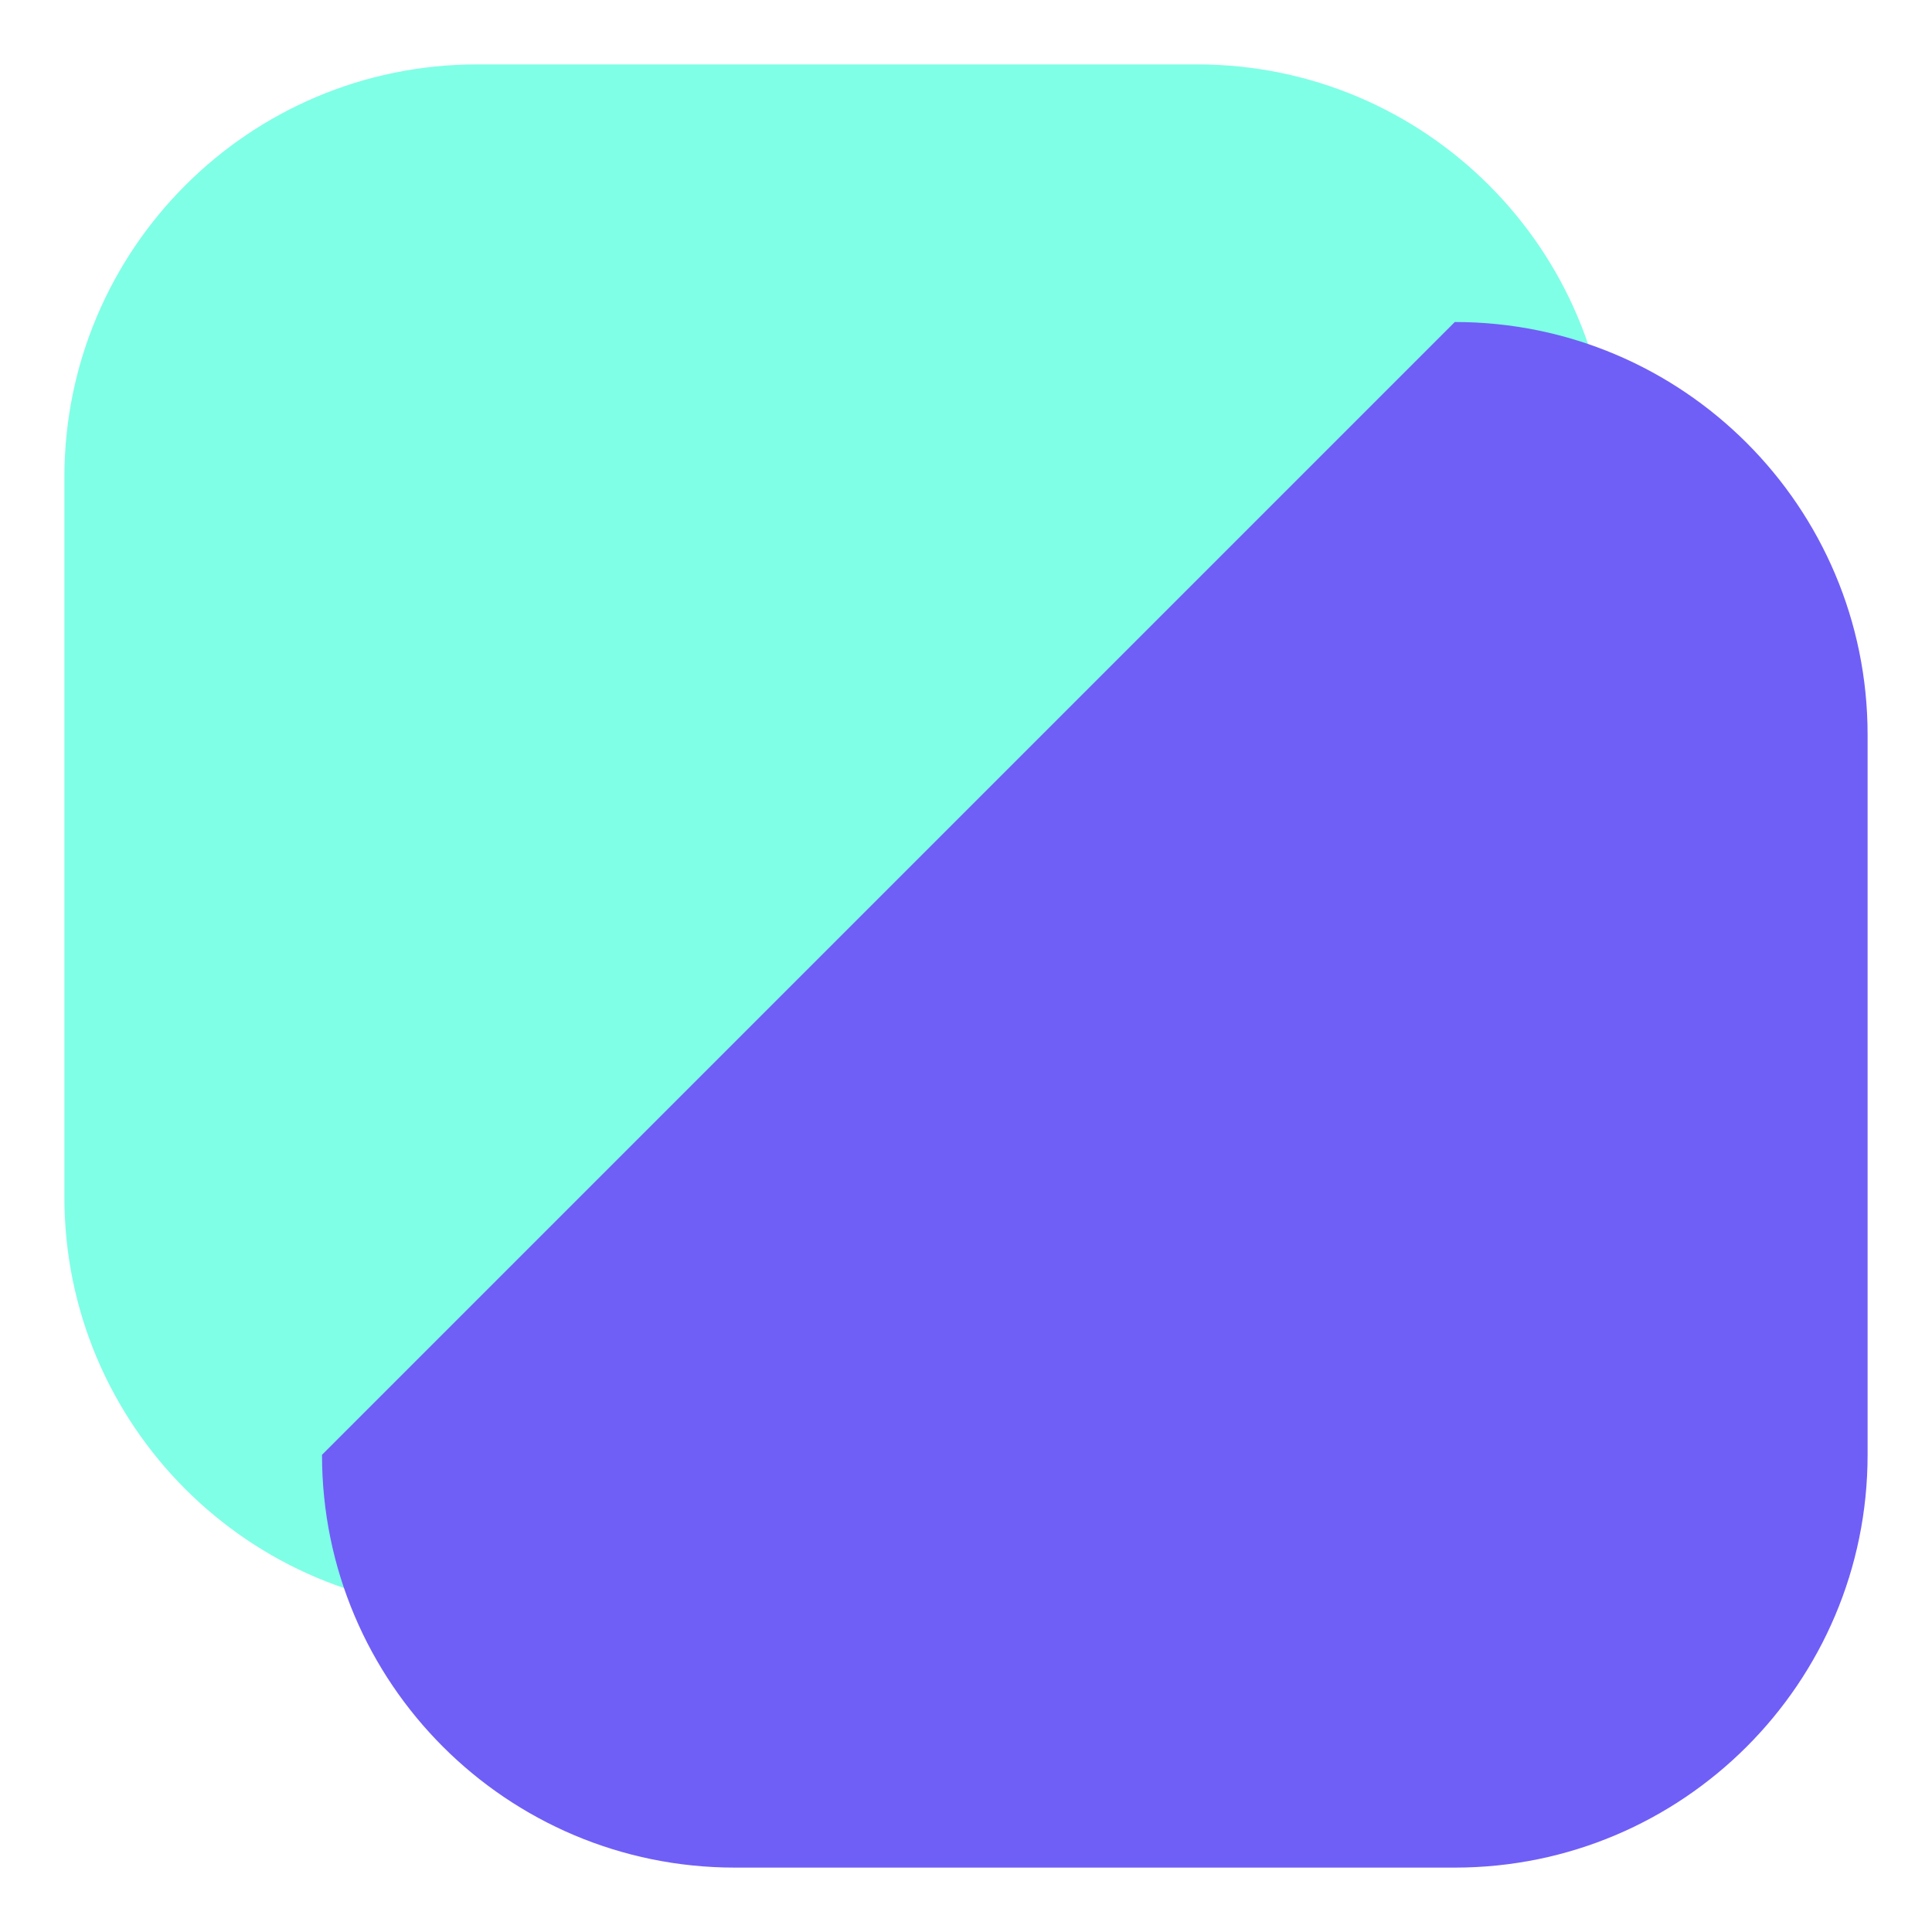 <?xml version="1.0" encoding="utf-8"?>
<!-- Generator: Adobe Illustrator 24.3.0, SVG Export Plug-In . SVG Version: 6.00 Build 0)  -->
<svg version="1.1" id="Слой_1" xmlns="http://www.w3.org/2000/svg" xmlns:xlink="http://www.w3.org/1999/xlink" x="0px" y="0px"
	 viewBox="0 0 300 300" style="enable-background:new 0 0 300 300;" xml:space="preserve">
<style type="text/css">
	.st0{fill:#7FFFE6;}
	.st1{fill:#6F5FF6;}
</style>
<path class="st0" d="M185.9,250H74.1C38.7,250,10,221.3,10,185.9V74.1C10,38.7,38.7,10,74.1,10h111.8c35.4,0,64.1,28.7,64.1,64.1
	v111.8C250,221.3,221.3,250,185.9,250z"/>
<path class="st1" d="M225.9,290H114.1C78.7,290,50,261.3,50,225.9L225.9,50c35.4,0,64.1,28.7,64.1,64.1v111.8
	C290,261.3,261.3,290,225.9,290z"/>
</svg>
